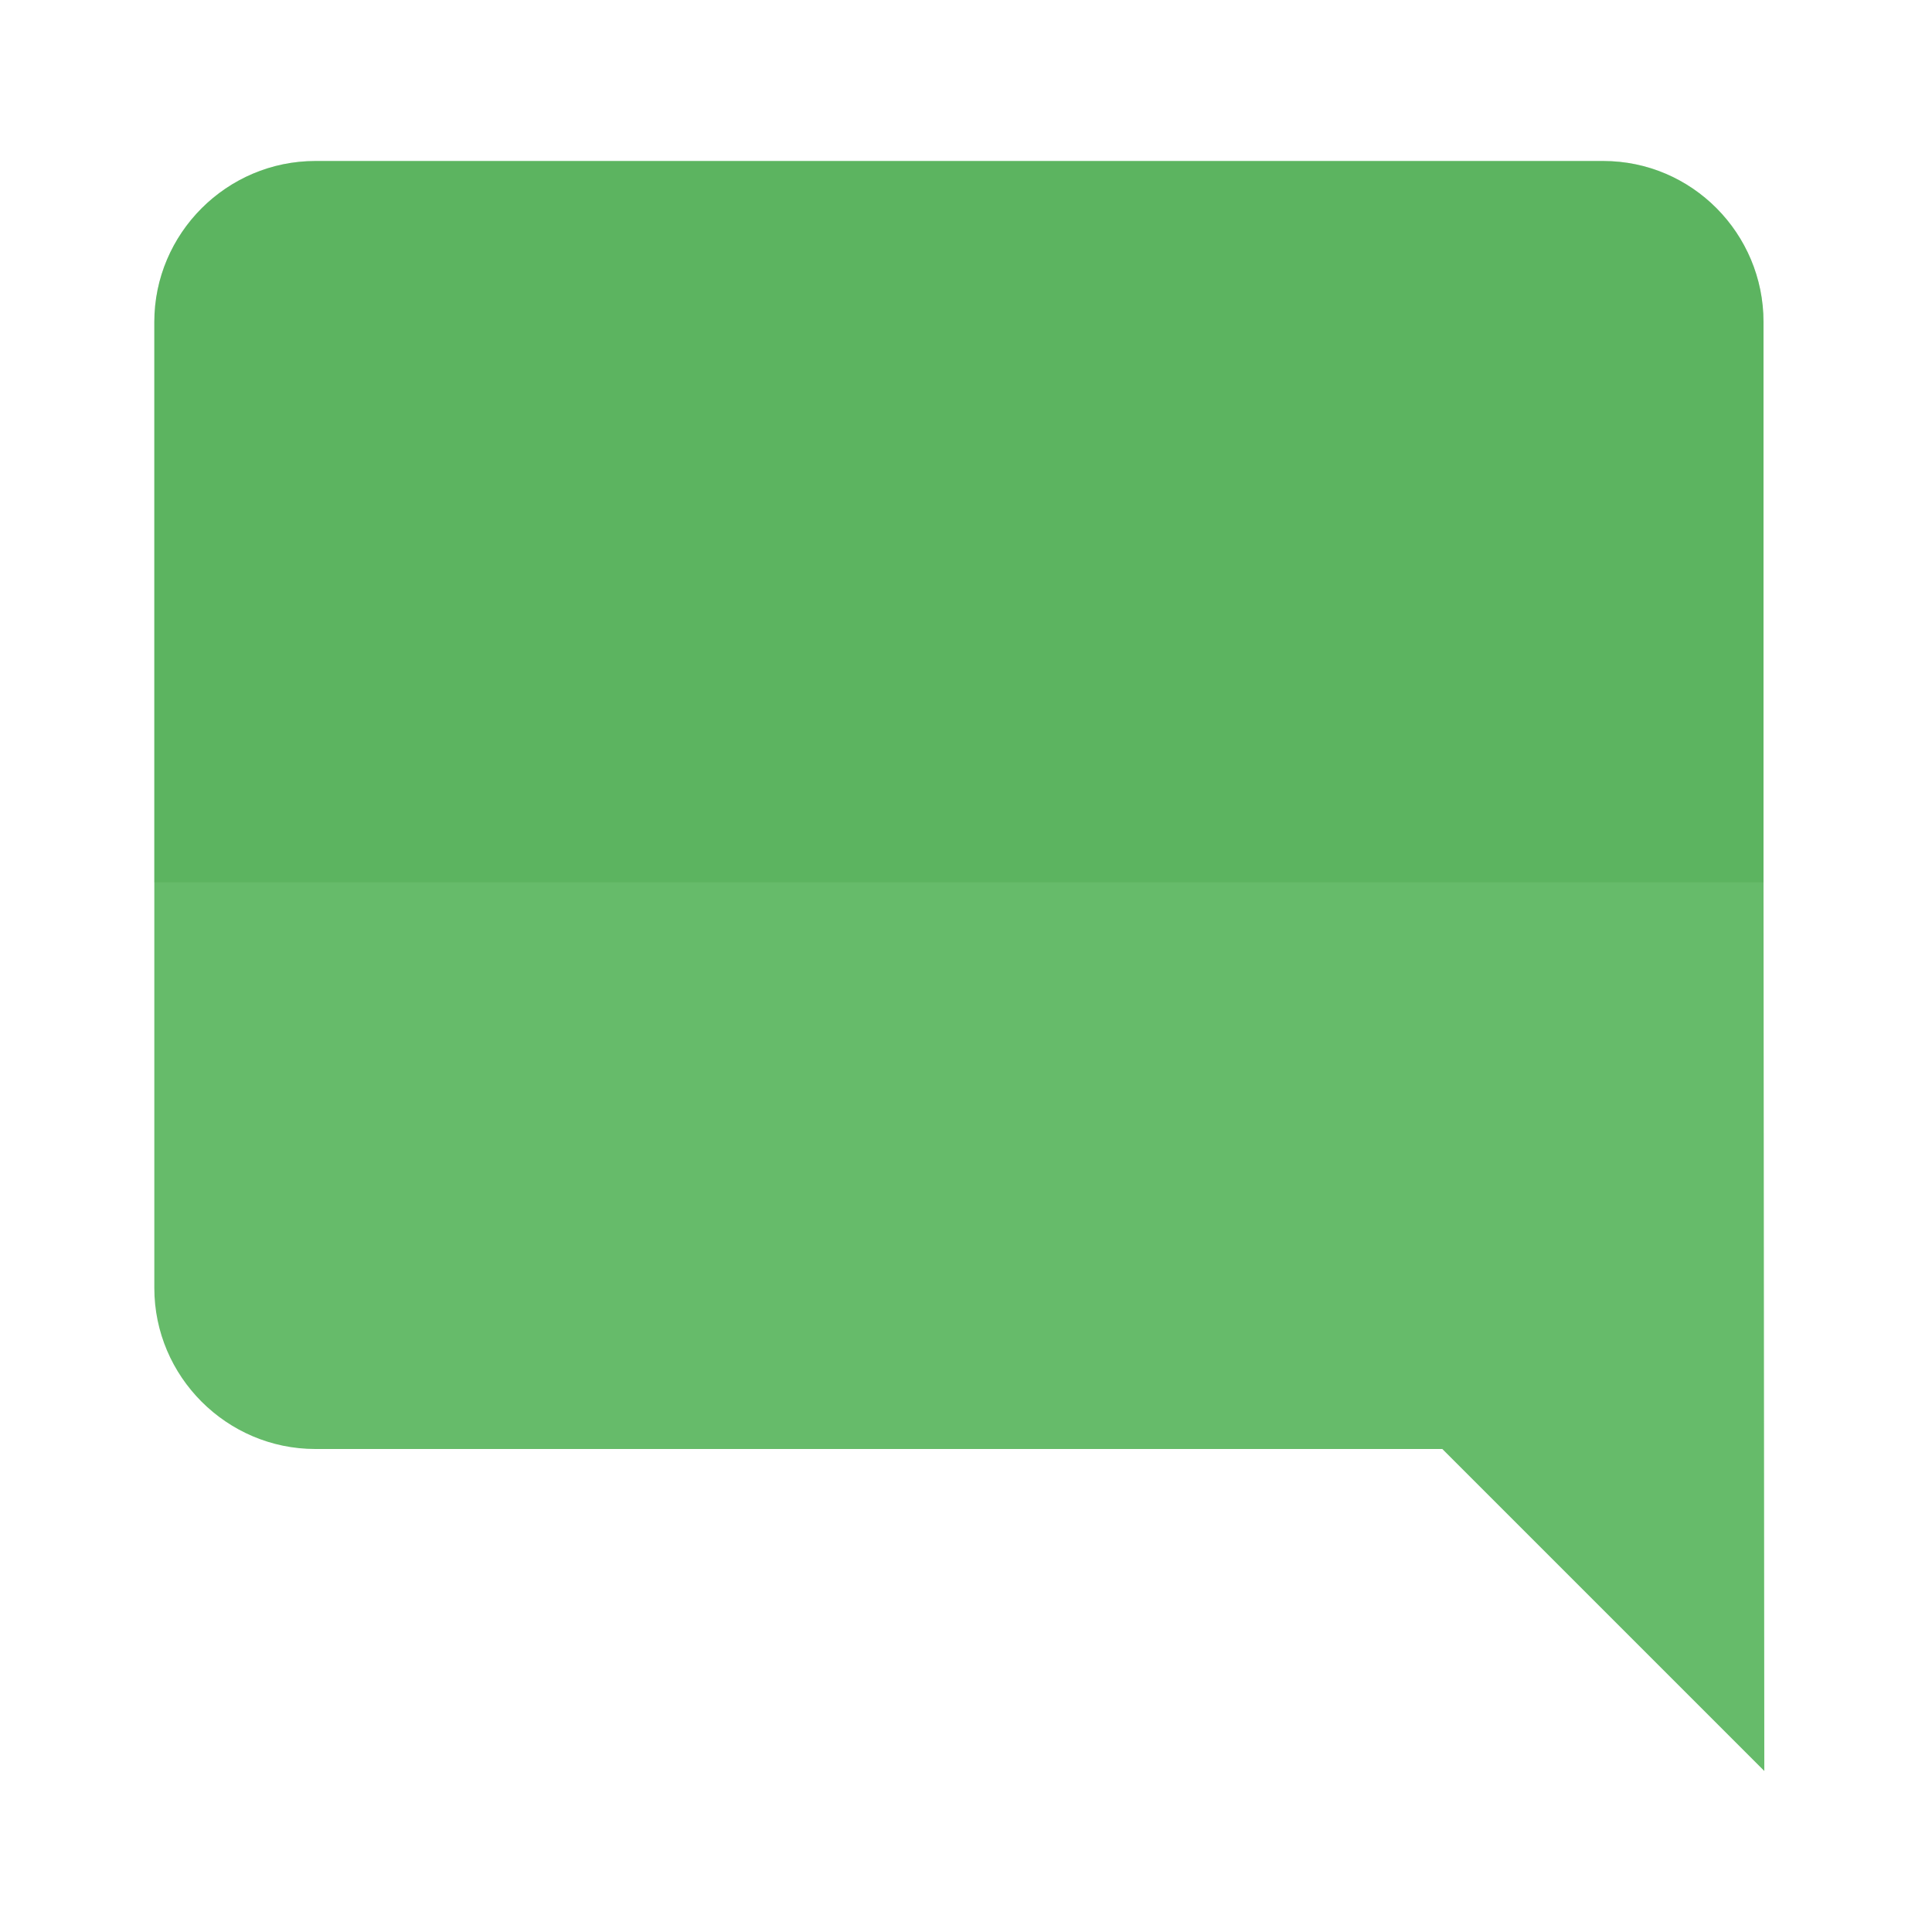 <?xml version="1.0" encoding="utf-8"?>
<!-- Generator: Adobe Illustrator 16.0.0, SVG Export Plug-In . SVG Version: 6.00 Build 0)  -->
<!DOCTYPE svg PUBLIC "-//W3C//DTD SVG 1.1//EN" "http://www.w3.org/Graphics/SVG/1.1/DTD/svg11.dtd">
<svg version="1.1" id="Capa_1" xmlns="http://www.w3.org/2000/svg" xmlns:xlink="http://www.w3.org/1999/xlink" x="0px" y="0px"
	 width="24px" height="24px" viewBox="0 0 24 24" enable-background="new 0 0 24 24" xml:space="preserve">
<g>
	<path fill="#66BB6A" d="M21.917,22l-4-4h-14c-1.1,0-2-0.9-2-2V4c0-1.1,0.9-2,2-2h16c1.1,0,1.99,0.9,1.99,2v6.96L21.917,22z"/>
	<path opacity="0.25" fill="#43A047" enable-background="new    " d="M21.907,4v6.96H1.917V4c0-1.1,0.9-2,2-2h16
		C21.017,2,21.907,2.9,21.907,4z"/>
</g>
<path fill="none" d="M0,0h24v24H0V0z"/>
</svg>
